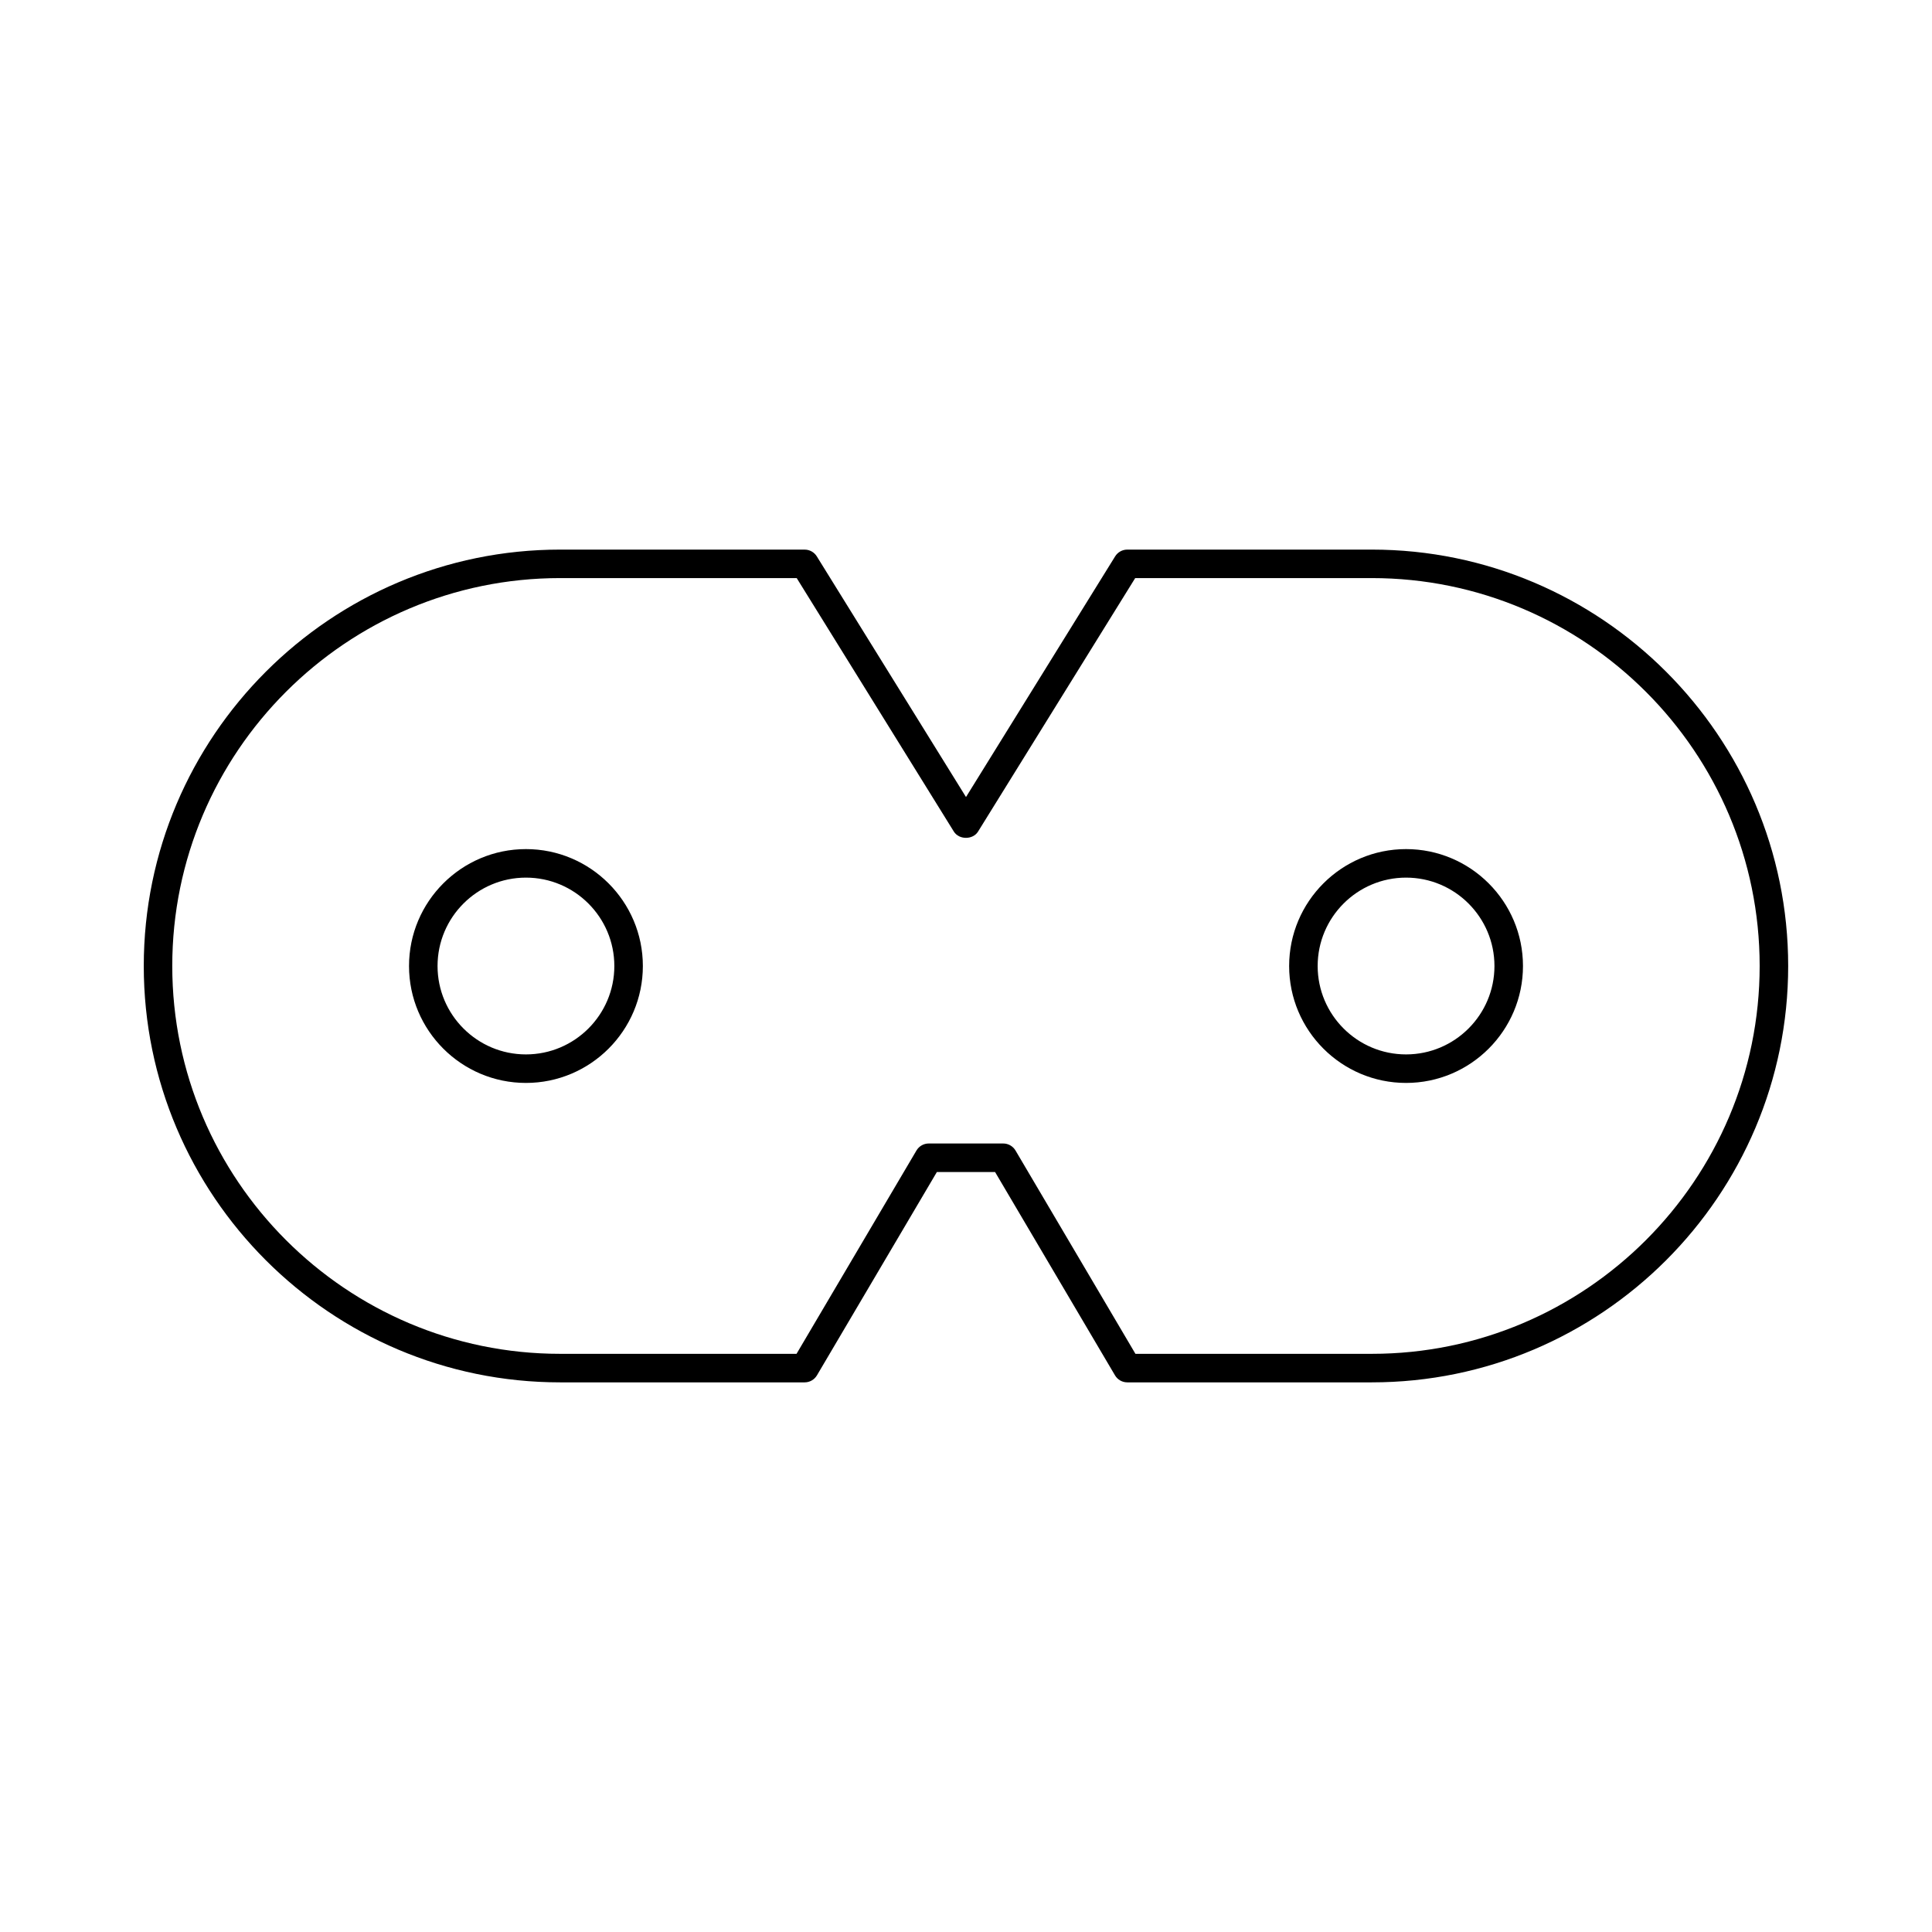<?xml version="1.0" encoding="UTF-8"?>
<!-- Uploaded to: SVG Repo, www.svgrepo.com, Generator: SVG Repo Mixer Tools -->
<svg fill="#000000" width="800px" height="800px" version="1.1" viewBox="144 144 512 512" xmlns="http://www.w3.org/2000/svg">
 <g>
  <path d="m507.55 289.65h-64.809c-1.309 0-2.523 0.676-3.215 1.789l-39.527 63.785-39.539-63.781c-0.691-1.113-1.906-1.789-3.215-1.789l-64.805-0.004c-60.84 0-110.34 49.5-110.34 110.35 0 60.844 49.5 110.34 110.34 110.34h64.805c1.34 0 2.574-0.711 3.254-1.859l31.781-53.883h15.426l31.781 53.883c0.684 1.152 1.918 1.859 3.254 1.859h64.805c60.844 0 110.34-49.5 110.34-110.34 0-60.848-49.492-110.35-110.34-110.35zm0 213.13h-62.648l-31.781-53.883c-0.684-1.152-1.918-1.859-3.254-1.859h-19.742c-1.34 0-2.574 0.711-3.254 1.859l-31.781 53.883h-62.648c-56.676 0-102.79-46.109-102.79-102.79 0-56.68 46.109-102.79 102.78-102.79h62.703l41.641 67.172c1.379 2.223 5.047 2.223 6.422 0l41.641-67.172h62.699c56.68 0 102.79 46.109 102.79 102.79 0 56.676-46.102 102.79-102.78 102.79z"/>
  <path d="m283.38 369.02c-17.086 0-30.984 13.898-30.984 30.984 0 17.09 13.898 30.984 30.984 30.984s30.984-13.898 30.984-30.984-13.898-30.984-30.984-30.984zm0 54.41c-12.918 0-23.426-10.508-23.426-23.426s10.508-23.426 23.426-23.426 23.426 10.508 23.426 23.426c0.004 12.918-10.508 23.426-23.426 23.426z"/>
  <path d="m516.62 369.02c-17.09 0-30.984 13.898-30.984 30.984 0 17.09 13.898 30.984 30.984 30.984 17.086 0 30.984-13.898 30.984-30.984 0.004-17.086-13.895-30.984-30.984-30.984zm0 54.41c-12.918 0-23.426-10.508-23.426-23.426s10.508-23.426 23.426-23.426c12.918 0 23.426 10.508 23.426 23.426s-10.504 23.426-23.426 23.426z"/>
 </g>
</svg>